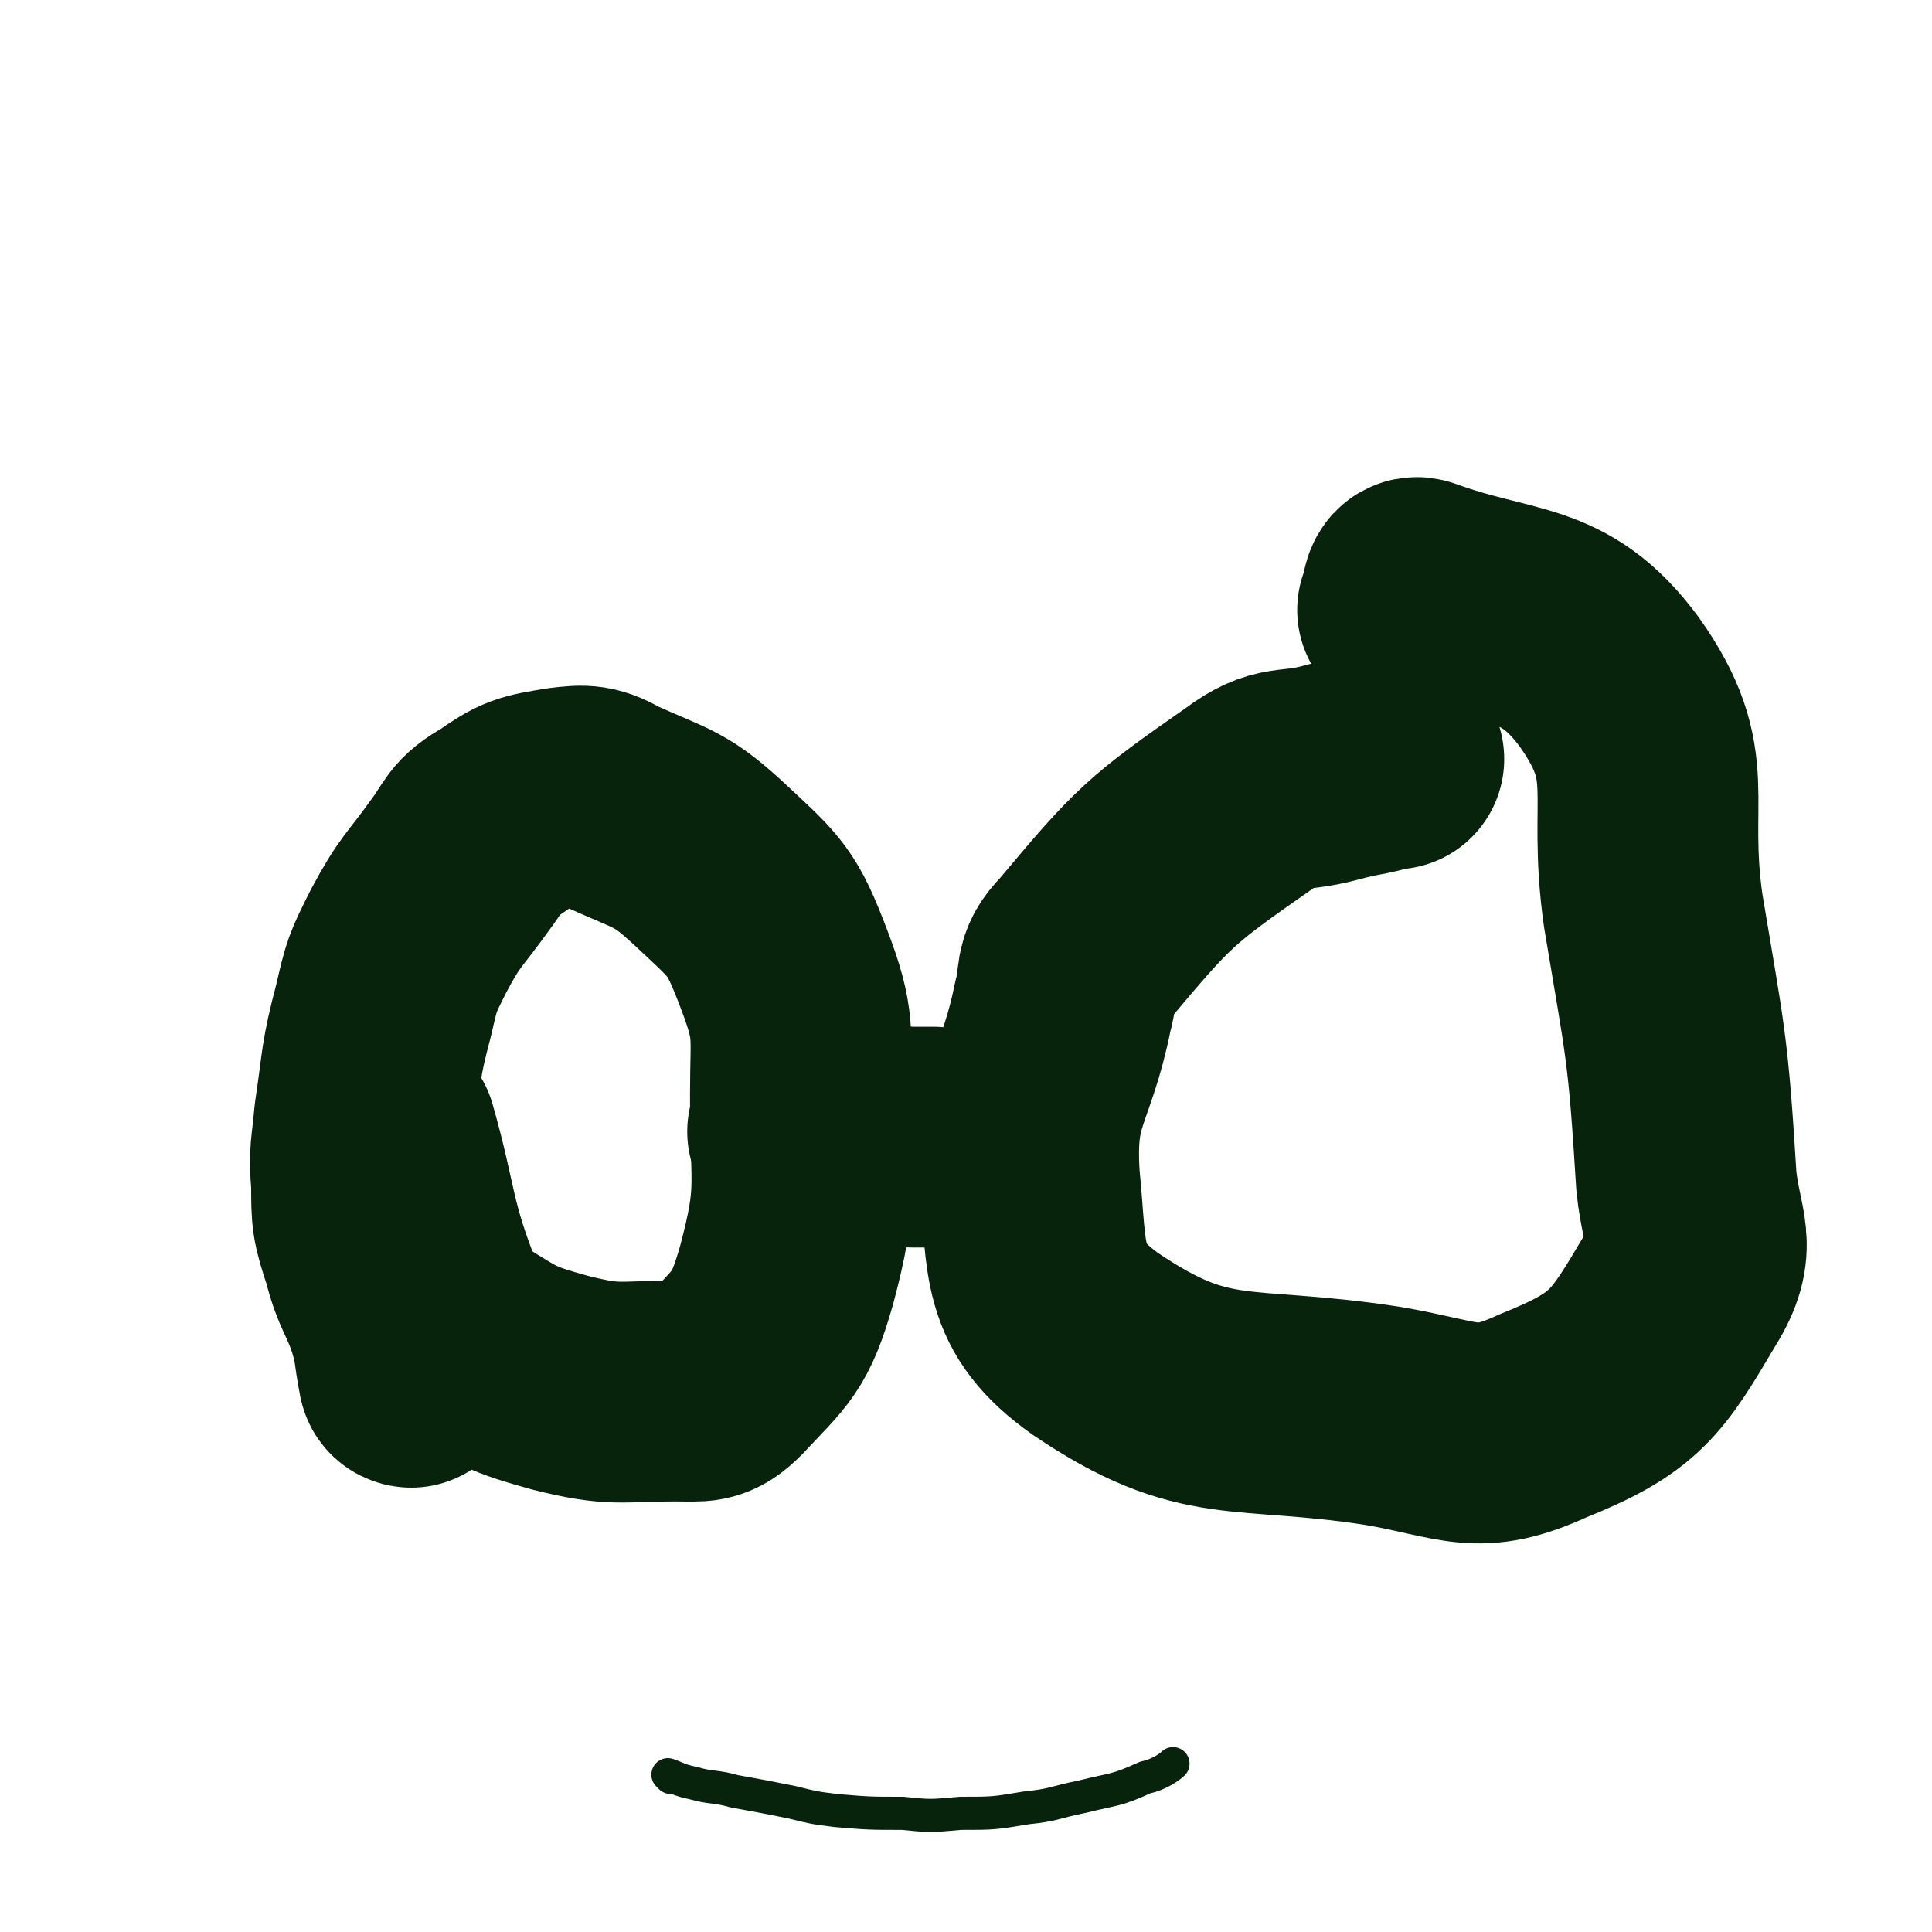 <svg viewBox='0 0 700 700' version='1.1' xmlns='http://www.w3.org/2000/svg' xmlns:xlink='http://www.w3.org/1999/xlink'><g fill='none' stroke='#07230B' stroke-width='80' stroke-linecap='round' stroke-linejoin='round'><path d='M149,499c0,0 -1,0 -1,-1 -2,-10 -1,-10 -4,-20 -4,-12 -6,-12 -9,-24 -4,-12 -4,-13 -4,-25 -1,-12 0,-12 1,-24 3,-20 2,-20 7,-39 3,-13 3,-13 9,-25 8,-15 9,-14 19,-28 6,-8 5,-10 14,-15 10,-7 11,-7 23,-9 8,-1 10,-1 17,3 20,9 22,8 37,22 16,15 18,16 26,37 8,21 6,23 6,46 0,33 3,35 -5,65 -6,21 -9,22 -23,37 -6,6 -8,5 -17,5 -21,0 -22,2 -42,-3 -18,-5 -19,-6 -35,-16 -6,-4 -8,-4 -10,-11 -12,-30 -10,-35 -18,-63 '/><path d='M505,275c0,0 -1,-1 -1,-1 0,0 0,1 -1,1 -10,3 -10,2 -21,5 -15,4 -17,0 -29,9 -33,23 -35,25 -61,56 -7,7 -4,9 -7,20 -6,30 -14,31 -12,62 3,30 0,43 24,60 40,27 52,18 104,26 29,5 34,11 58,0 30,-12 34,-19 50,-46 10,-16 4,-20 2,-39 -3,-49 -4,-50 -12,-98 -6,-42 6,-52 -16,-83 -20,-27 -36,-22 -69,-34 -3,-1 -2,4 -4,8 '/><path d='M290,411c0,0 -1,-1 -1,-1 1,0 2,0 4,1 '/><path d='M319,413c0,0 -2,-1 -1,-1 6,-1 7,0 13,0 4,0 7,0 7,0 '/></g>
<g fill='none' stroke='#07230B' stroke-width='12' stroke-linecap='round' stroke-linejoin='round'><path d='M243,644c0,0 -1,-1 -1,-1 3,1 4,2 9,3 7,2 8,1 15,3 11,2 11,2 21,4 8,2 8,2 16,3 12,1 12,1 24,1 10,1 10,1 21,0 12,0 12,0 24,-2 10,-1 10,-2 20,-4 12,-3 12,-2 23,-7 5,-1 9,-4 10,-5 '/></g>
</svg>